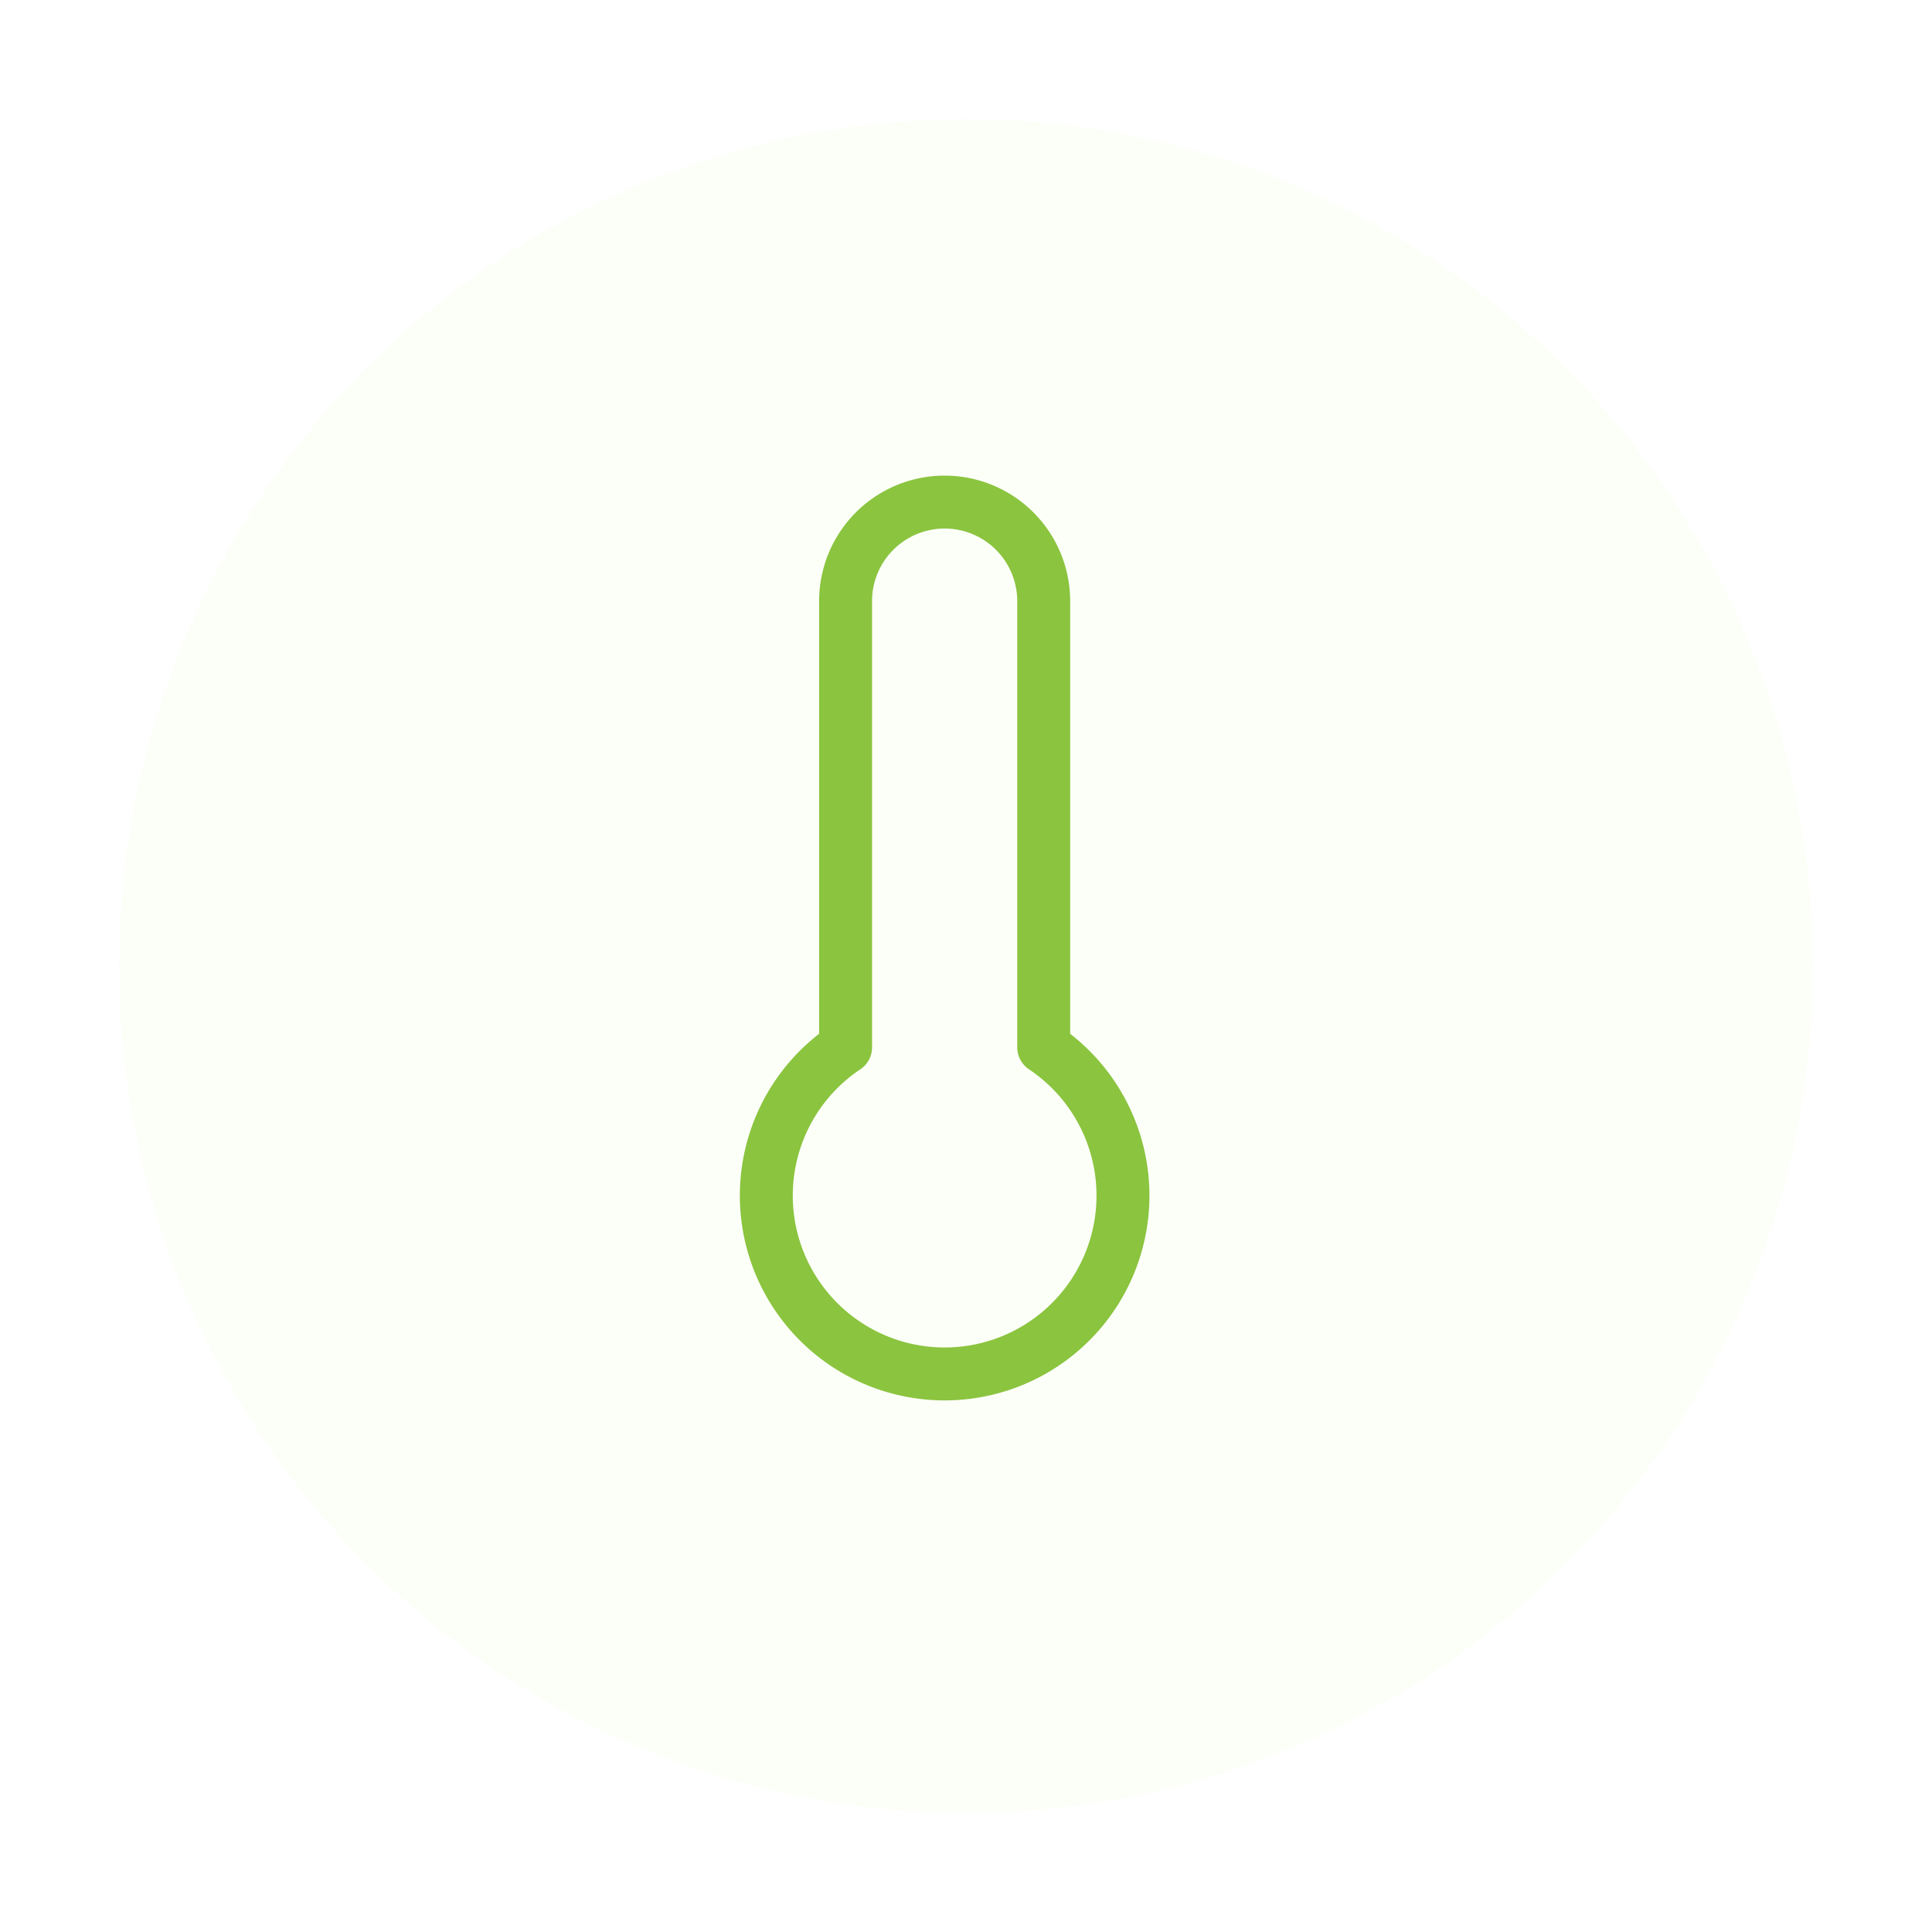 <svg xmlns="http://www.w3.org/2000/svg" xmlns:xlink="http://www.w3.org/1999/xlink" width="73" height="73" viewBox="0 0 73 73"><defs><style>.a{fill:#fff;}.b{fill:#fcfff8;}.c{clip-path:url(#c);}.d{fill:none;stroke:#8bc43f;stroke-linecap:round;stroke-linejoin:round;stroke-width:2px;}.e{filter:url(#a);}</style><filter id="a" x="0" y="0" width="73" height="73" filterUnits="userSpaceOnUse"><feOffset dy="1" input="SourceAlpha"/><feGaussianBlur stdDeviation="1.5" result="b"/><feFlood flood-color="#fff"/><feComposite operator="in" in2="b"/><feComposite in="SourceGraphic"/></filter><clipPath id="c"><rect class="a" width="36" height="36" transform="translate(0.025 0.025)"/></clipPath></defs><g transform="translate(17375.5 10466.5)"><g class="e" transform="matrix(1, 0, 0, 1, -17375.5, -10466.5)"><circle class="b" cx="32" cy="32" r="32" transform="translate(4.5 3.5)"/></g><g class="c" transform="translate(-17357.025 -10449.025)"><path class="d" d="M18.246,22.138V5.279a3.743,3.743,0,0,0-7.486,0V22.138a6.738,6.738,0,1,0,7.486,0Z" transform="translate(2.715 -0.04)"/></g></g></svg>